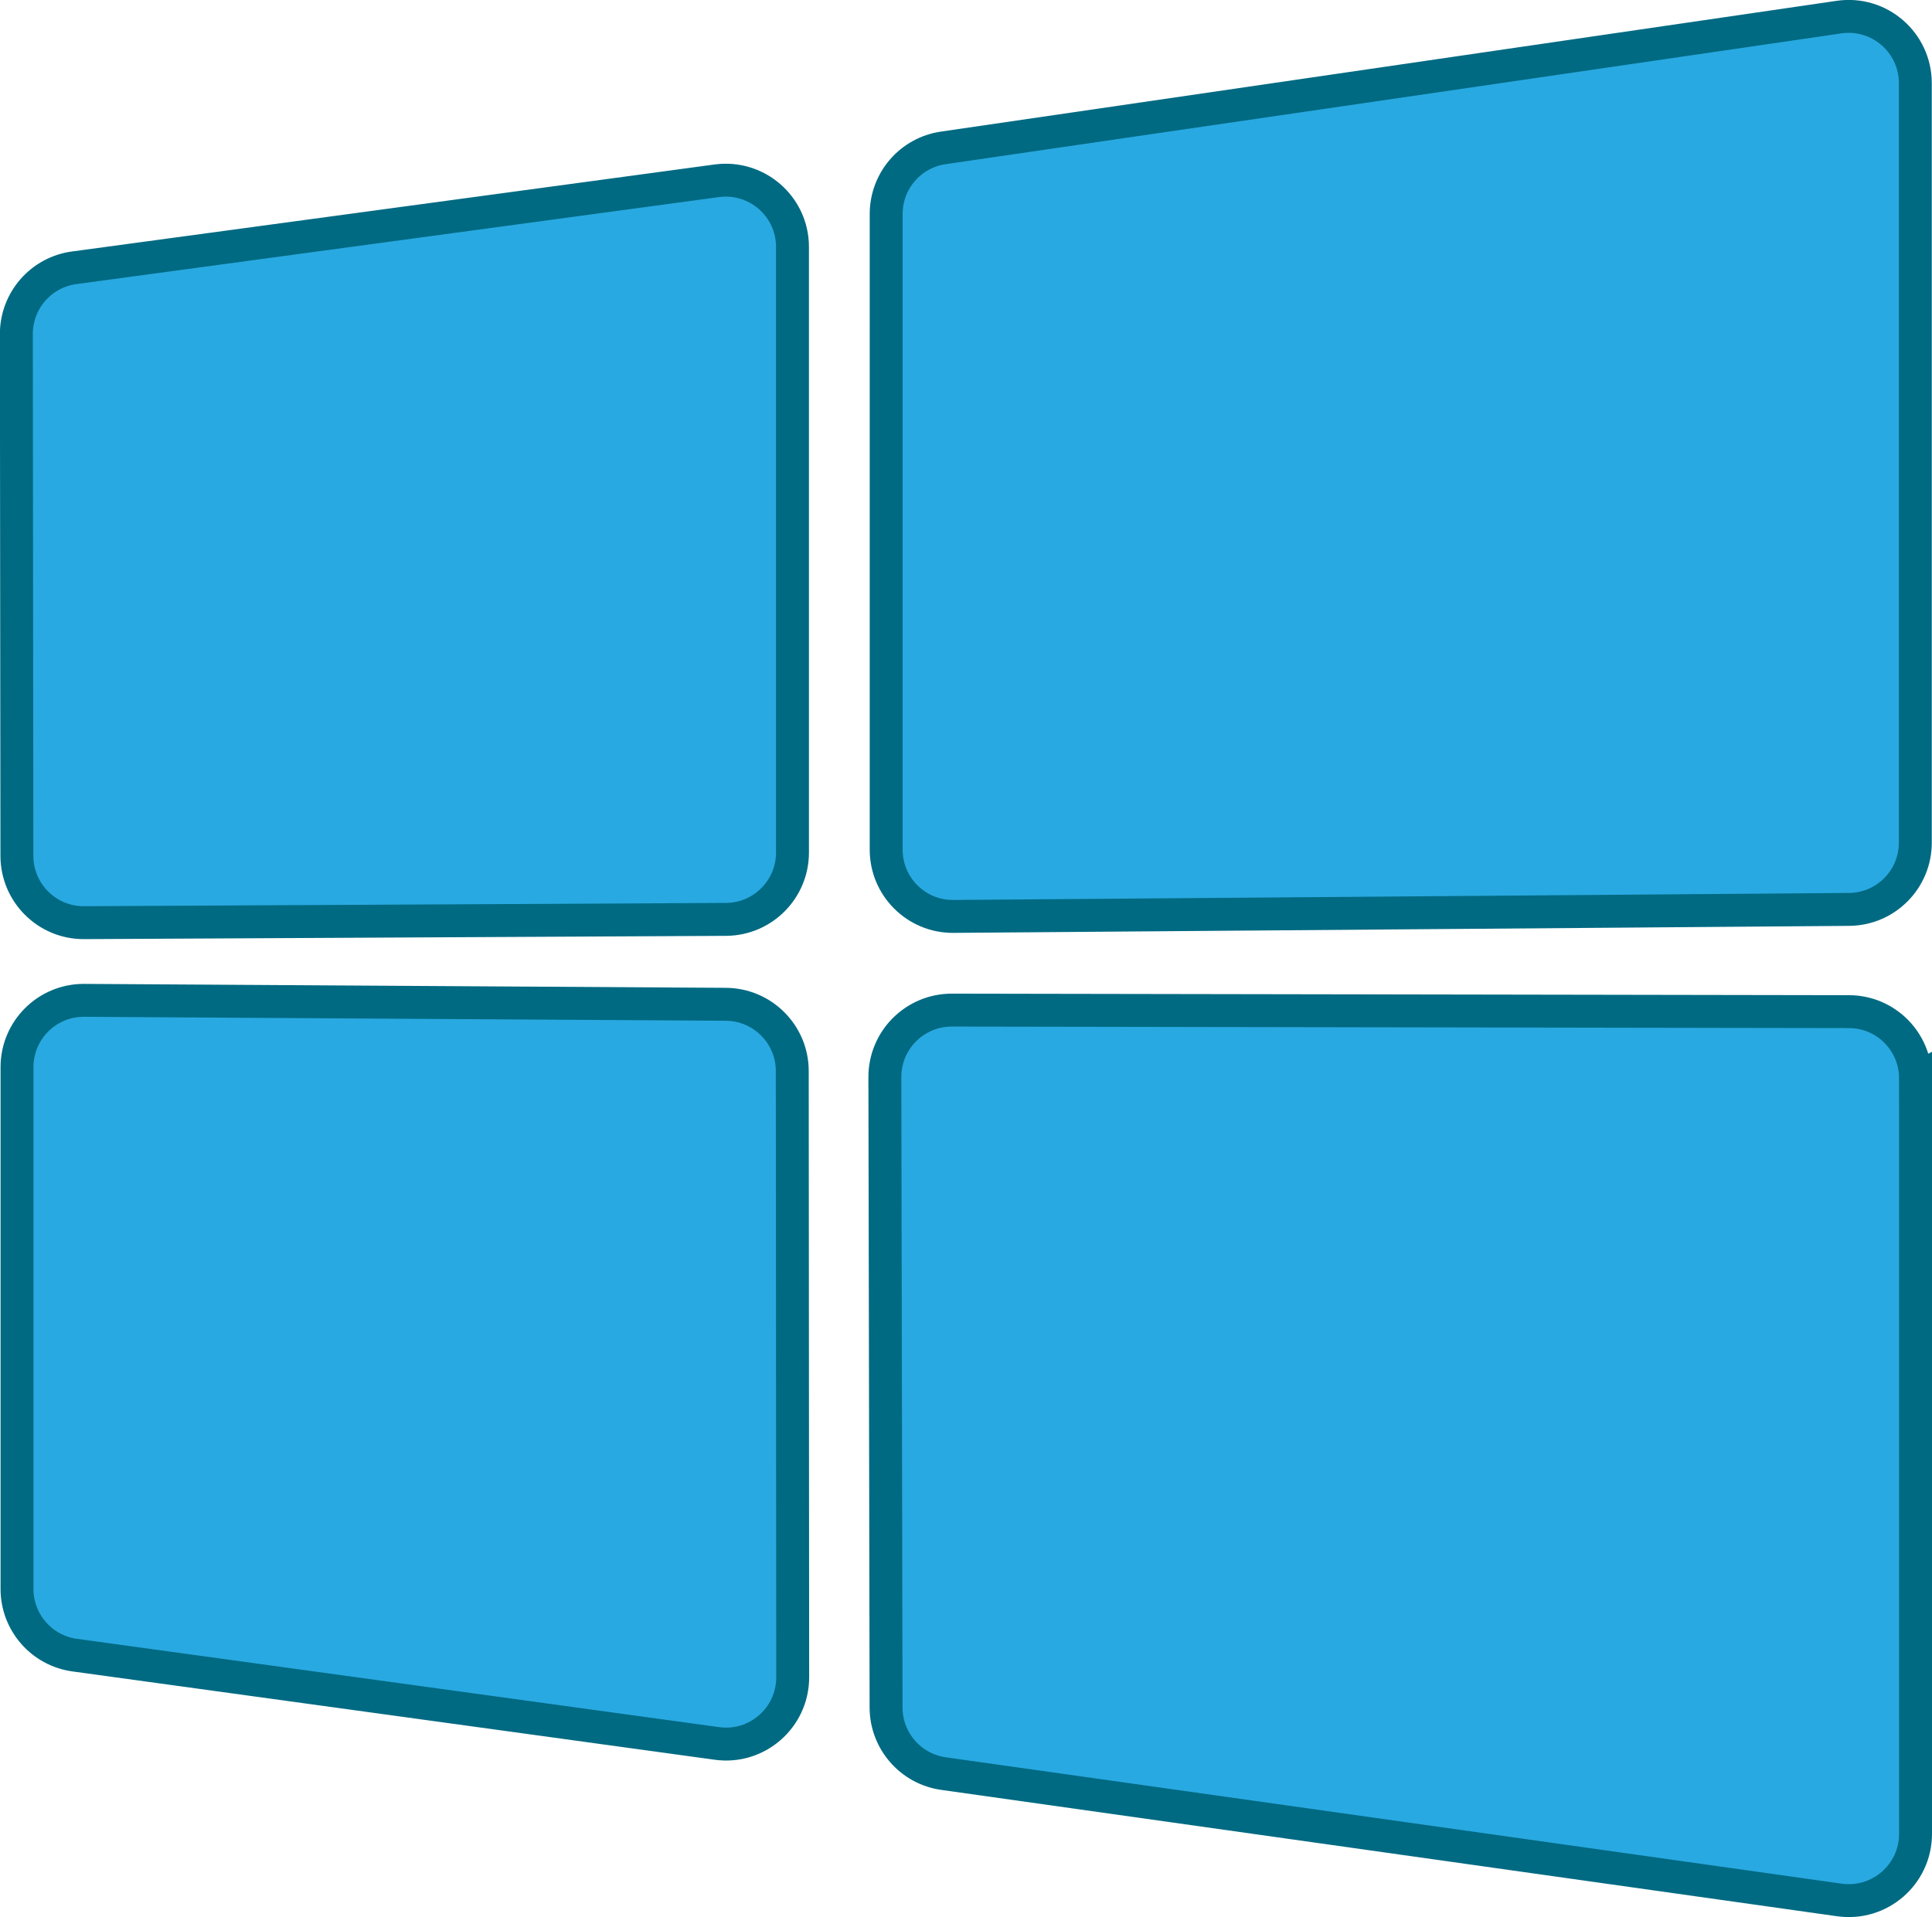 <?xml version="1.0" encoding="UTF-8"?>
<svg id="Layer_2" data-name="Layer 2" xmlns="http://www.w3.org/2000/svg" viewBox="0 0 176.09 174.76">
  <defs>
    <style>
      .cls-1 {
        fill: #29a9e1;
        stroke: #006a82;
        stroke-miterlimit: 10;
        stroke-width: 3px;
      }
    </style>
  </defs>
  <g id="Layer_1-2" data-name="Layer 1">
    <g id="Layer_2-2" data-name="Layer 2">
      <g id="Layer_1-2" data-name="Layer 1-2">
        <path class="cls-1" d="M6.77,24.41l58.56-7.93c3.65-.49,6.9,2.34,6.9,6.03v55.21c0,3.35-2.71,6.07-6.05,6.09l-58.52.3c-3.37.02-6.11-2.71-6.12-6.08l-.05-47.58c0-3.05,2.25-5.63,5.27-6.04ZM72.21,97.64l.04,55.26c0,3.69-3.26,6.54-6.91,6.03l-58.53-8.05c-3.01-.41-5.26-2.99-5.26-6.03v-47.57c0-3.38,2.75-6.11,6.12-6.09l58.49.36c3.34.02,6.05,2.74,6.05,6.08ZM85.98,13.48L167.61,1.56c3.67-.54,6.96,2.31,6.96,6.02v69.24c0,3.34-2.7,6.06-6.04,6.08l-81.63.64c-3.38.03-6.13-2.71-6.13-6.08V19.5c0-3.02,2.22-5.59,5.21-6.02ZM174.59,98.31v68.86c0,3.7-3.27,6.54-6.93,6.03l-81.66-11.52c-3-.42-5.23-2.99-5.24-6.01l-.11-57.49c0-3.37,2.73-6.1,6.1-6.1l81.77.14c3.36,0,6.07,2.73,6.07,6.09Z"/>
      </g>
    </g>
  </g>
</svg>